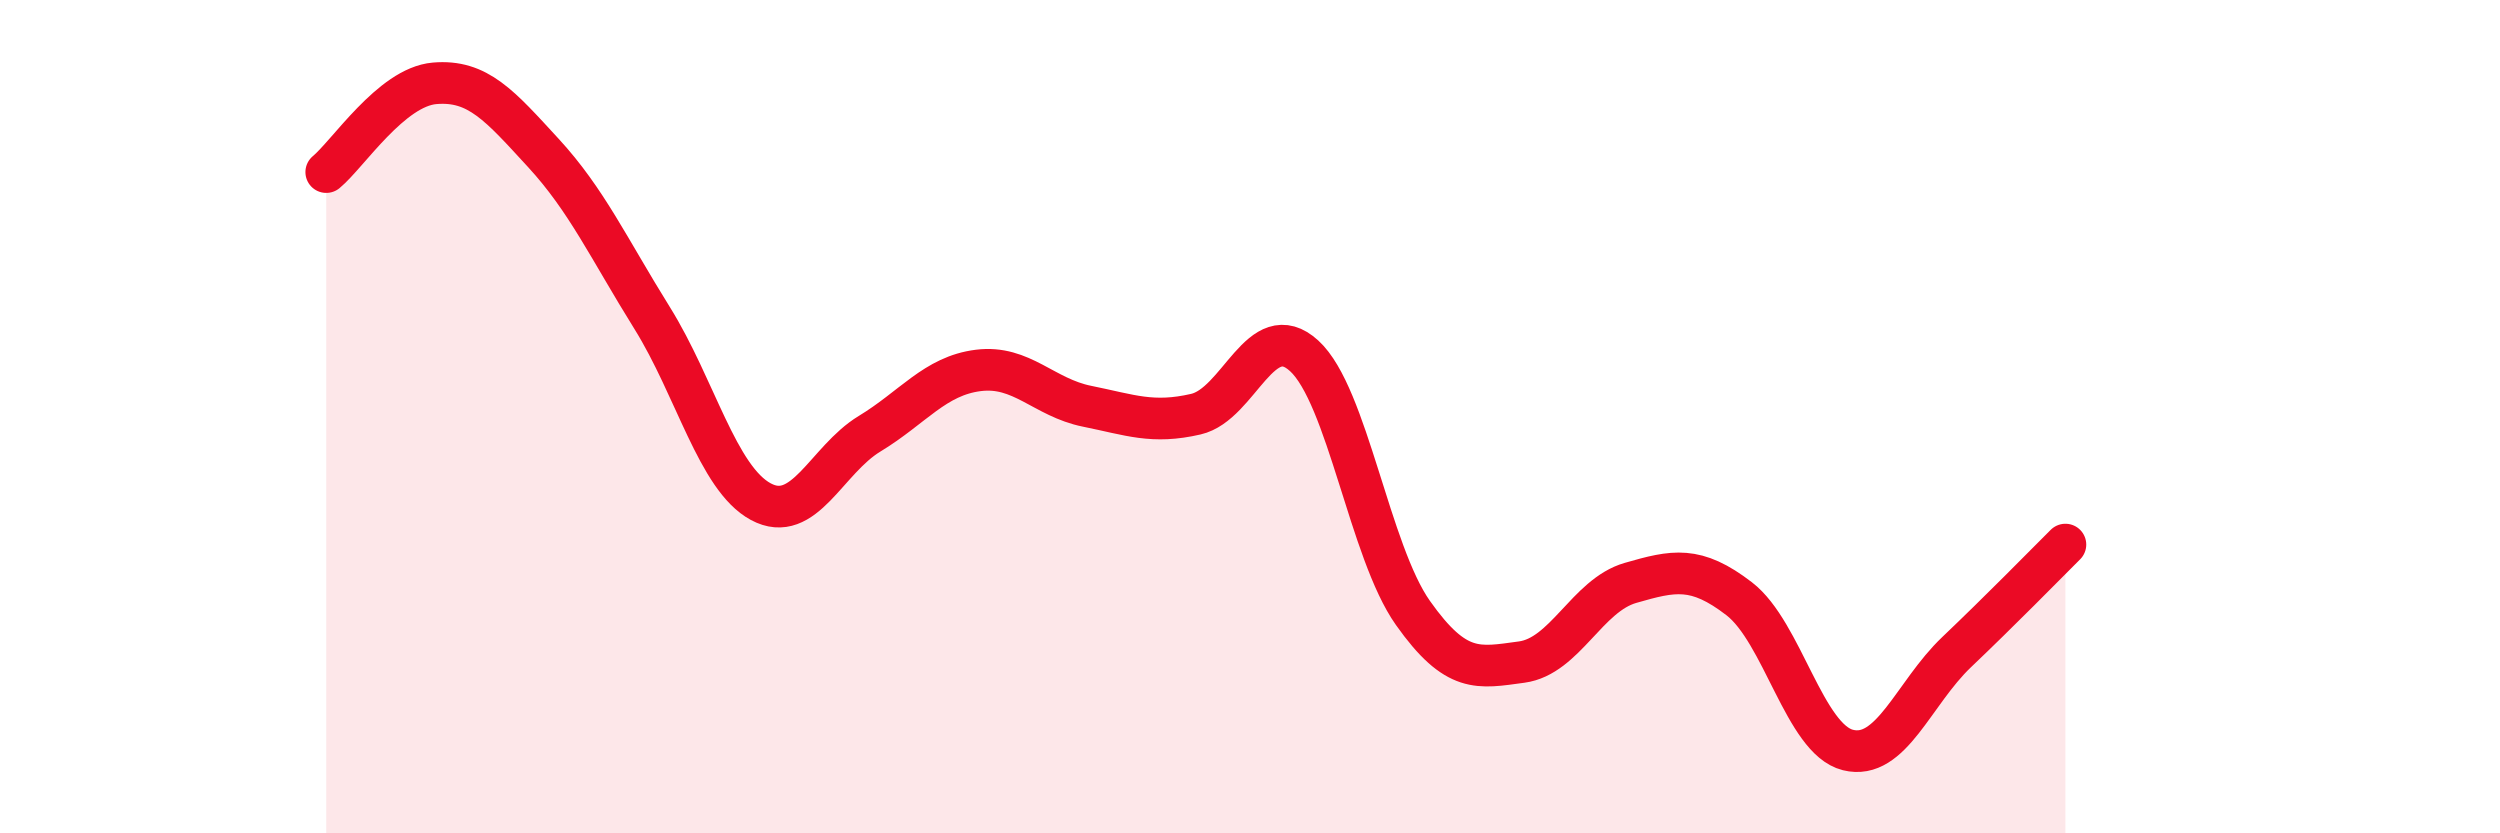 
    <svg width="60" height="20" viewBox="0 0 60 20" xmlns="http://www.w3.org/2000/svg">
      <path
        d="M 7.83,4.13 C 8.35,3.7 9.39,2.09 10.43,2 C 11.47,1.91 12,2.54 13.04,3.67 C 14.08,4.8 14.61,5.96 15.65,7.63 C 16.69,9.3 17.22,11.48 18.26,12.04 C 19.3,12.6 19.83,11.04 20.87,10.41 C 21.91,9.78 22.44,9.02 23.48,8.89 C 24.52,8.76 25.05,9.54 26.09,9.75 C 27.13,9.96 27.66,10.18 28.7,9.94 C 29.74,9.7 30.26,7.59 31.3,8.54 C 32.34,9.49 32.87,13.24 33.91,14.71 C 34.95,16.18 35.48,16.03 36.52,15.89 C 37.56,15.75 38.09,14.29 39.13,13.99 C 40.17,13.69 40.7,13.57 41.74,14.37 C 42.78,15.17 43.31,17.74 44.35,18 C 45.39,18.26 45.92,16.64 46.96,15.65 C 48,14.66 49.05,13.59 49.57,13.07L49.57 20L7.83 20Z"
        fill="#EB0A25"
        opacity="0.1"
        stroke-linecap="round"
        stroke-linejoin="round"
      />
      <path
        d="M 7.83,4.13 C 8.35,3.7 9.39,2.09 10.43,2 C 11.47,1.91 12,2.54 13.04,3.67 C 14.08,4.8 14.61,5.96 15.65,7.63 C 16.69,9.3 17.22,11.48 18.26,12.04 C 19.3,12.6 19.83,11.04 20.87,10.41 C 21.91,9.78 22.44,9.02 23.48,8.89 C 24.52,8.76 25.05,9.54 26.09,9.75 C 27.13,9.96 27.66,10.18 28.7,9.94 C 29.74,9.7 30.26,7.59 31.3,8.54 C 32.34,9.49 32.87,13.24 33.91,14.71 C 34.95,16.18 35.48,16.03 36.52,15.89 C 37.56,15.75 38.09,14.29 39.13,13.99 C 40.17,13.69 40.7,13.57 41.74,14.37 C 42.78,15.17 43.31,17.74 44.35,18 C 45.39,18.26 45.92,16.64 46.96,15.65 C 48,14.66 49.05,13.59 49.57,13.07"
        stroke="#EB0A25"
        stroke-width="1"
        fill="none"
        stroke-linecap="round"
        stroke-linejoin="round"
      />
    </svg>
  